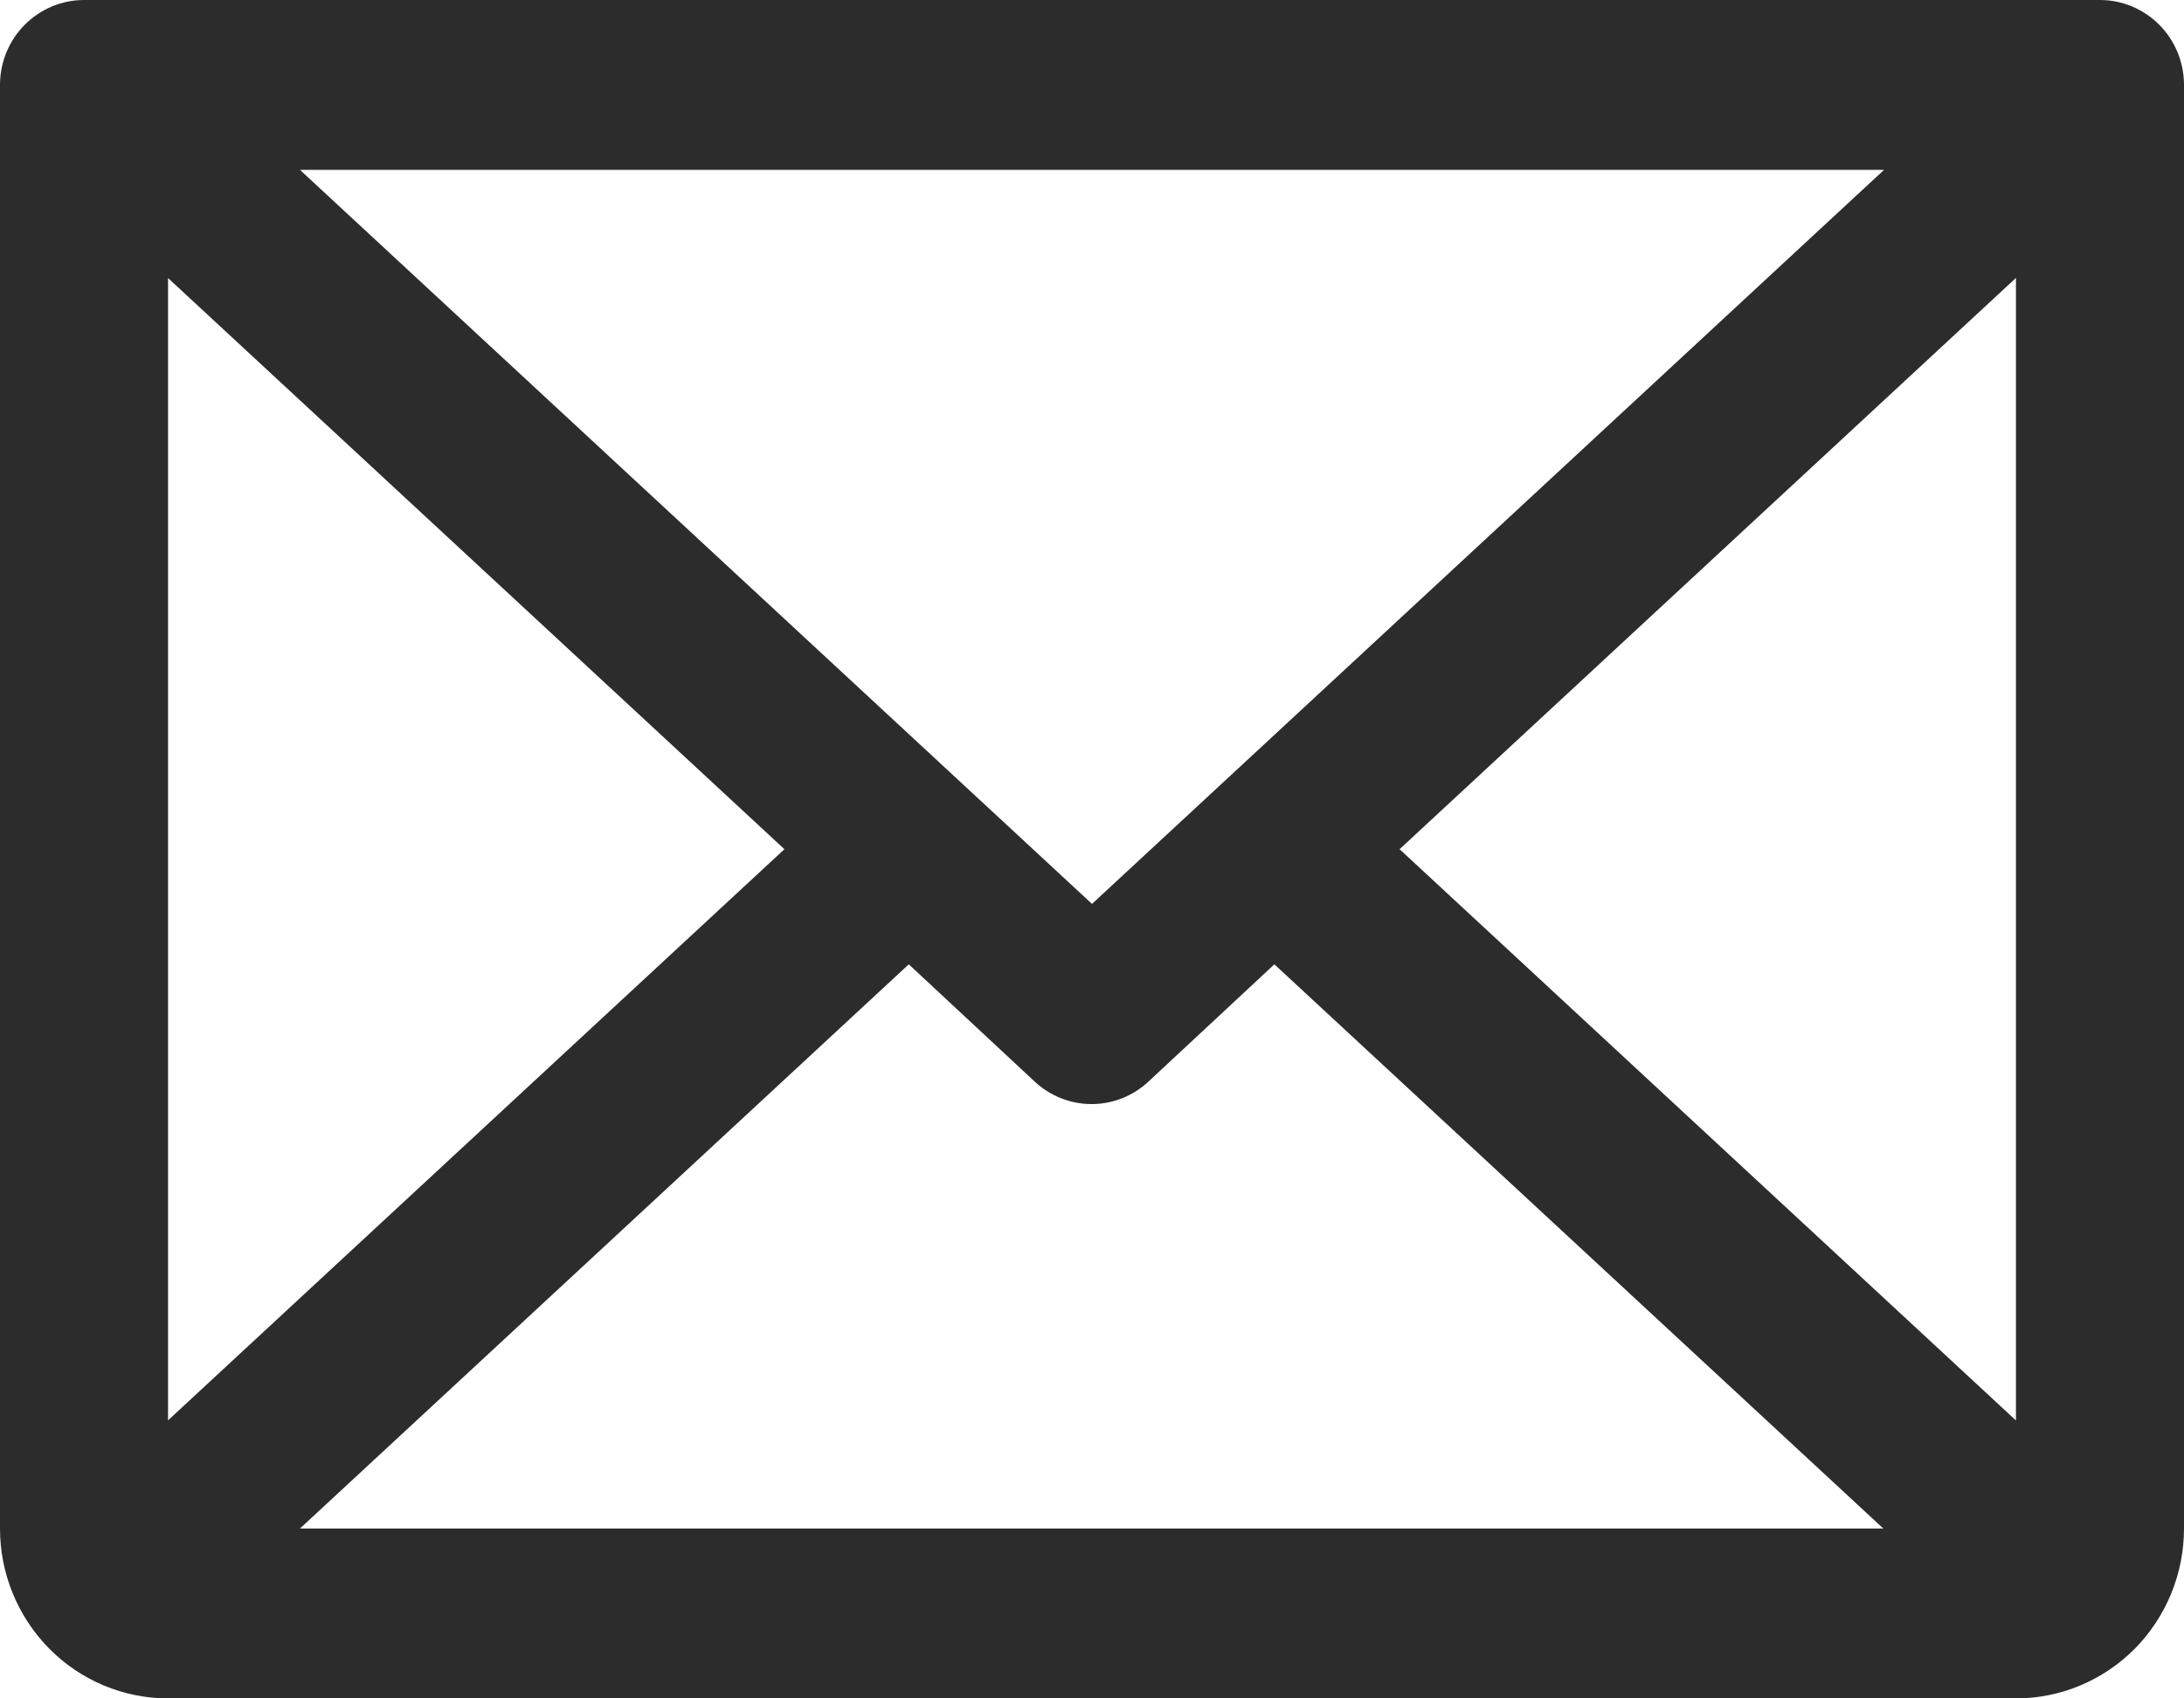 <svg width="18" height="14" viewBox="0 0 18 14" fill="none" xmlns="http://www.w3.org/2000/svg">
<path d="M17.308 0H0.692C0.509 0 0.333 0.074 0.203 0.205C0.073 0.336 0 0.514 0 0.7V12.6C0 12.971 0.146 13.327 0.406 13.59C0.665 13.852 1.017 14 1.385 14H16.615C16.983 14 17.335 13.852 17.595 13.59C17.854 13.327 18 12.971 18 12.6V0.7C18 0.514 17.927 0.336 17.797 0.205C17.667 0.074 17.491 0 17.308 0ZM9 7.451L2.472 1.4H15.528L9 7.451ZM6.465 7L1.385 11.708V2.292L6.465 7ZM7.49 7.949L8.528 8.916C8.656 9.035 8.823 9.101 8.997 9.101C9.17 9.101 9.337 9.035 9.465 8.916L10.503 7.949L15.522 12.6H2.472L7.49 7.949ZM11.535 7L16.615 2.291V11.709L11.535 7Z" fill="#2C2C2C"/>
</svg>
